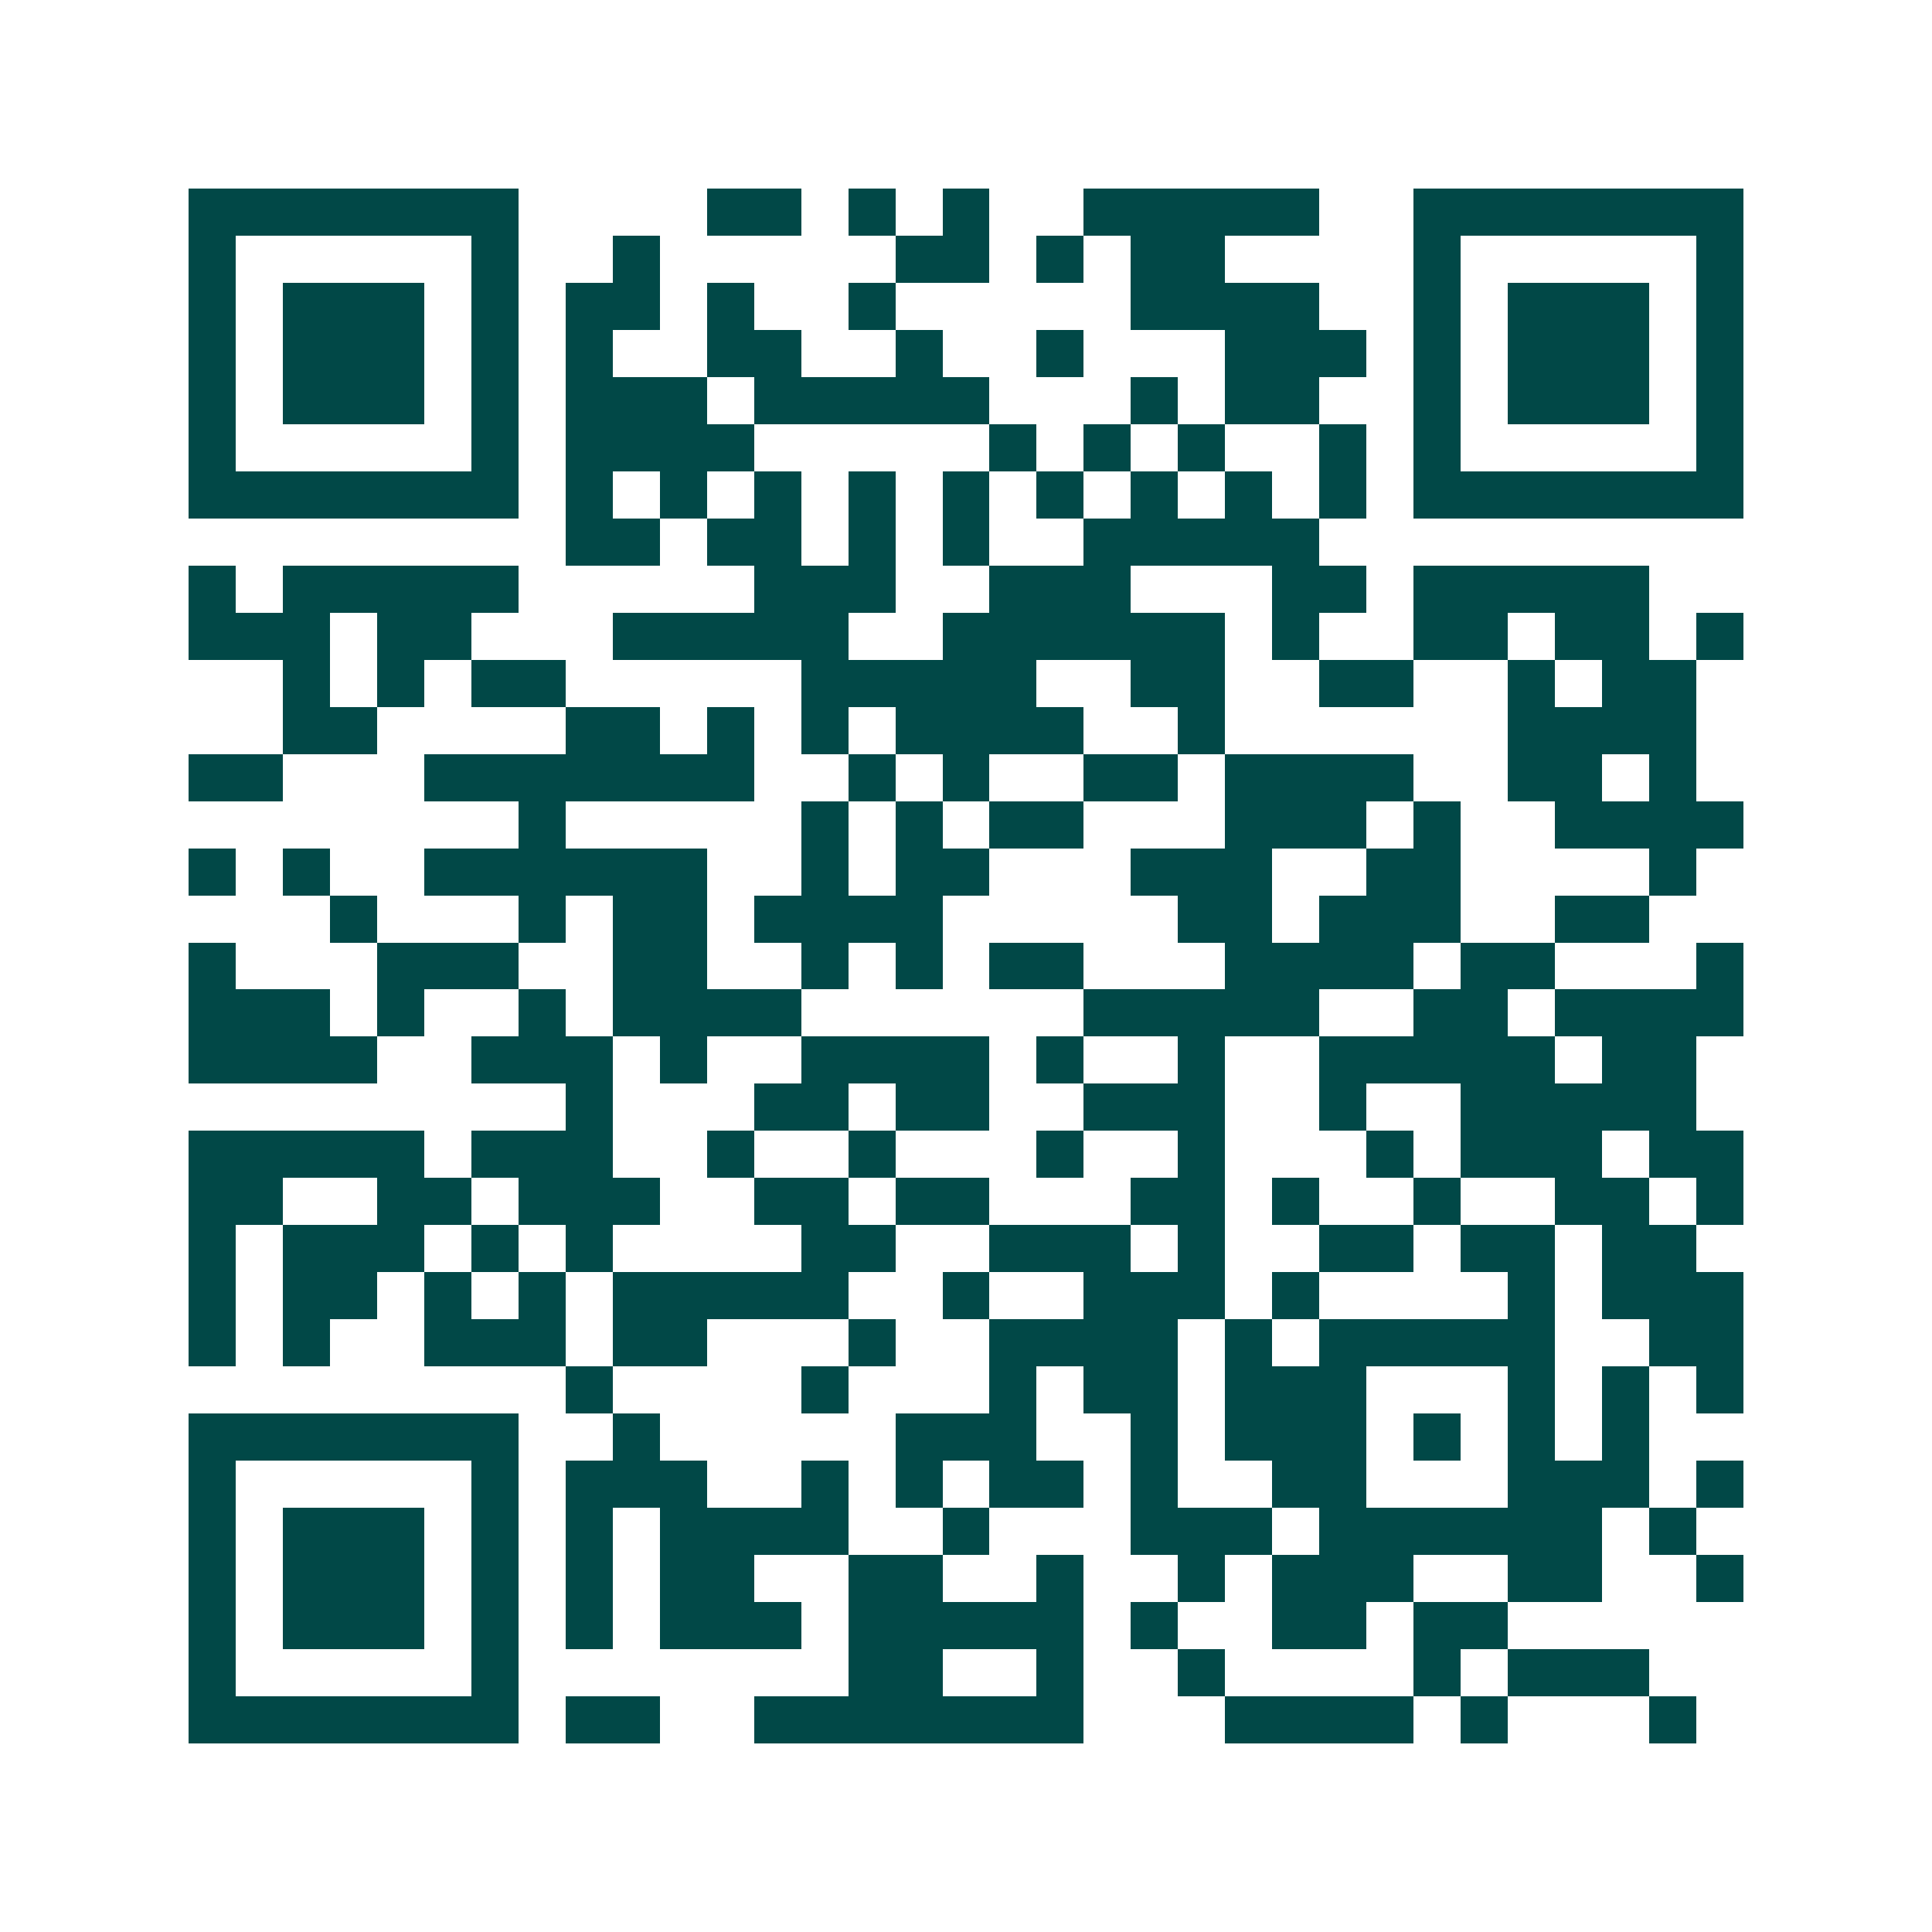 <svg xmlns="http://www.w3.org/2000/svg" width="200" height="200" viewBox="0 0 41 41" shape-rendering="crispEdges"><path fill="#ffffff" d="M0 0h41v41H0z"/><path stroke="#014847" d="M4 4.5h7m4 0h2m1 0h1m1 0h1m2 0h5m2 0h7M4 5.5h1m5 0h1m2 0h1m5 0h2m1 0h1m1 0h2m4 0h1m5 0h1M4 6.5h1m1 0h3m1 0h1m1 0h2m1 0h1m2 0h1m5 0h4m2 0h1m1 0h3m1 0h1M4 7.5h1m1 0h3m1 0h1m1 0h1m2 0h2m2 0h1m2 0h1m3 0h3m1 0h1m1 0h3m1 0h1M4 8.5h1m1 0h3m1 0h1m1 0h3m1 0h5m3 0h1m1 0h2m2 0h1m1 0h3m1 0h1M4 9.5h1m5 0h1m1 0h4m5 0h1m1 0h1m1 0h1m2 0h1m1 0h1m5 0h1M4 10.5h7m1 0h1m1 0h1m1 0h1m1 0h1m1 0h1m1 0h1m1 0h1m1 0h1m1 0h1m1 0h7M12 11.5h2m1 0h2m1 0h1m1 0h1m2 0h5M4 12.5h1m1 0h5m5 0h3m2 0h3m3 0h2m1 0h5M4 13.5h3m1 0h2m3 0h5m2 0h6m1 0h1m2 0h2m1 0h2m1 0h1M6 14.5h1m1 0h1m1 0h2m5 0h5m2 0h2m2 0h2m2 0h1m1 0h2M6 15.5h2m4 0h2m1 0h1m1 0h1m1 0h4m2 0h1m6 0h4M4 16.5h2m3 0h7m2 0h1m1 0h1m2 0h2m1 0h4m2 0h2m1 0h1M11 17.5h1m5 0h1m1 0h1m1 0h2m3 0h3m1 0h1m2 0h4M4 18.5h1m1 0h1m2 0h6m2 0h1m1 0h2m3 0h3m2 0h2m4 0h1M7 19.5h1m3 0h1m1 0h2m1 0h4m5 0h2m1 0h3m2 0h2M4 20.5h1m3 0h3m2 0h2m2 0h1m1 0h1m1 0h2m3 0h4m1 0h2m3 0h1M4 21.5h3m1 0h1m2 0h1m1 0h4m6 0h5m2 0h2m1 0h4M4 22.5h4m2 0h3m1 0h1m2 0h4m1 0h1m2 0h1m2 0h5m1 0h2M12 23.5h1m3 0h2m1 0h2m2 0h3m2 0h1m2 0h5M4 24.5h5m1 0h3m2 0h1m2 0h1m3 0h1m2 0h1m3 0h1m1 0h3m1 0h2M4 25.5h2m2 0h2m1 0h3m2 0h2m1 0h2m3 0h2m1 0h1m2 0h1m2 0h2m1 0h1M4 26.5h1m1 0h3m1 0h1m1 0h1m4 0h2m2 0h3m1 0h1m2 0h2m1 0h2m1 0h2M4 27.5h1m1 0h2m1 0h1m1 0h1m1 0h5m2 0h1m2 0h3m1 0h1m4 0h1m1 0h3M4 28.5h1m1 0h1m2 0h3m1 0h2m3 0h1m2 0h4m1 0h1m1 0h5m2 0h2M12 29.5h1m4 0h1m3 0h1m1 0h2m1 0h3m3 0h1m1 0h1m1 0h1M4 30.5h7m2 0h1m5 0h3m2 0h1m1 0h3m1 0h1m1 0h1m1 0h1M4 31.5h1m5 0h1m1 0h3m2 0h1m1 0h1m1 0h2m1 0h1m2 0h2m3 0h3m1 0h1M4 32.5h1m1 0h3m1 0h1m1 0h1m1 0h4m2 0h1m3 0h3m1 0h6m1 0h1M4 33.5h1m1 0h3m1 0h1m1 0h1m1 0h2m2 0h2m2 0h1m2 0h1m1 0h3m2 0h2m2 0h1M4 34.5h1m1 0h3m1 0h1m1 0h1m1 0h3m1 0h5m1 0h1m2 0h2m1 0h2M4 35.5h1m5 0h1m7 0h2m2 0h1m2 0h1m4 0h1m1 0h3M4 36.5h7m1 0h2m2 0h7m3 0h4m1 0h1m3 0h1"/></svg>
